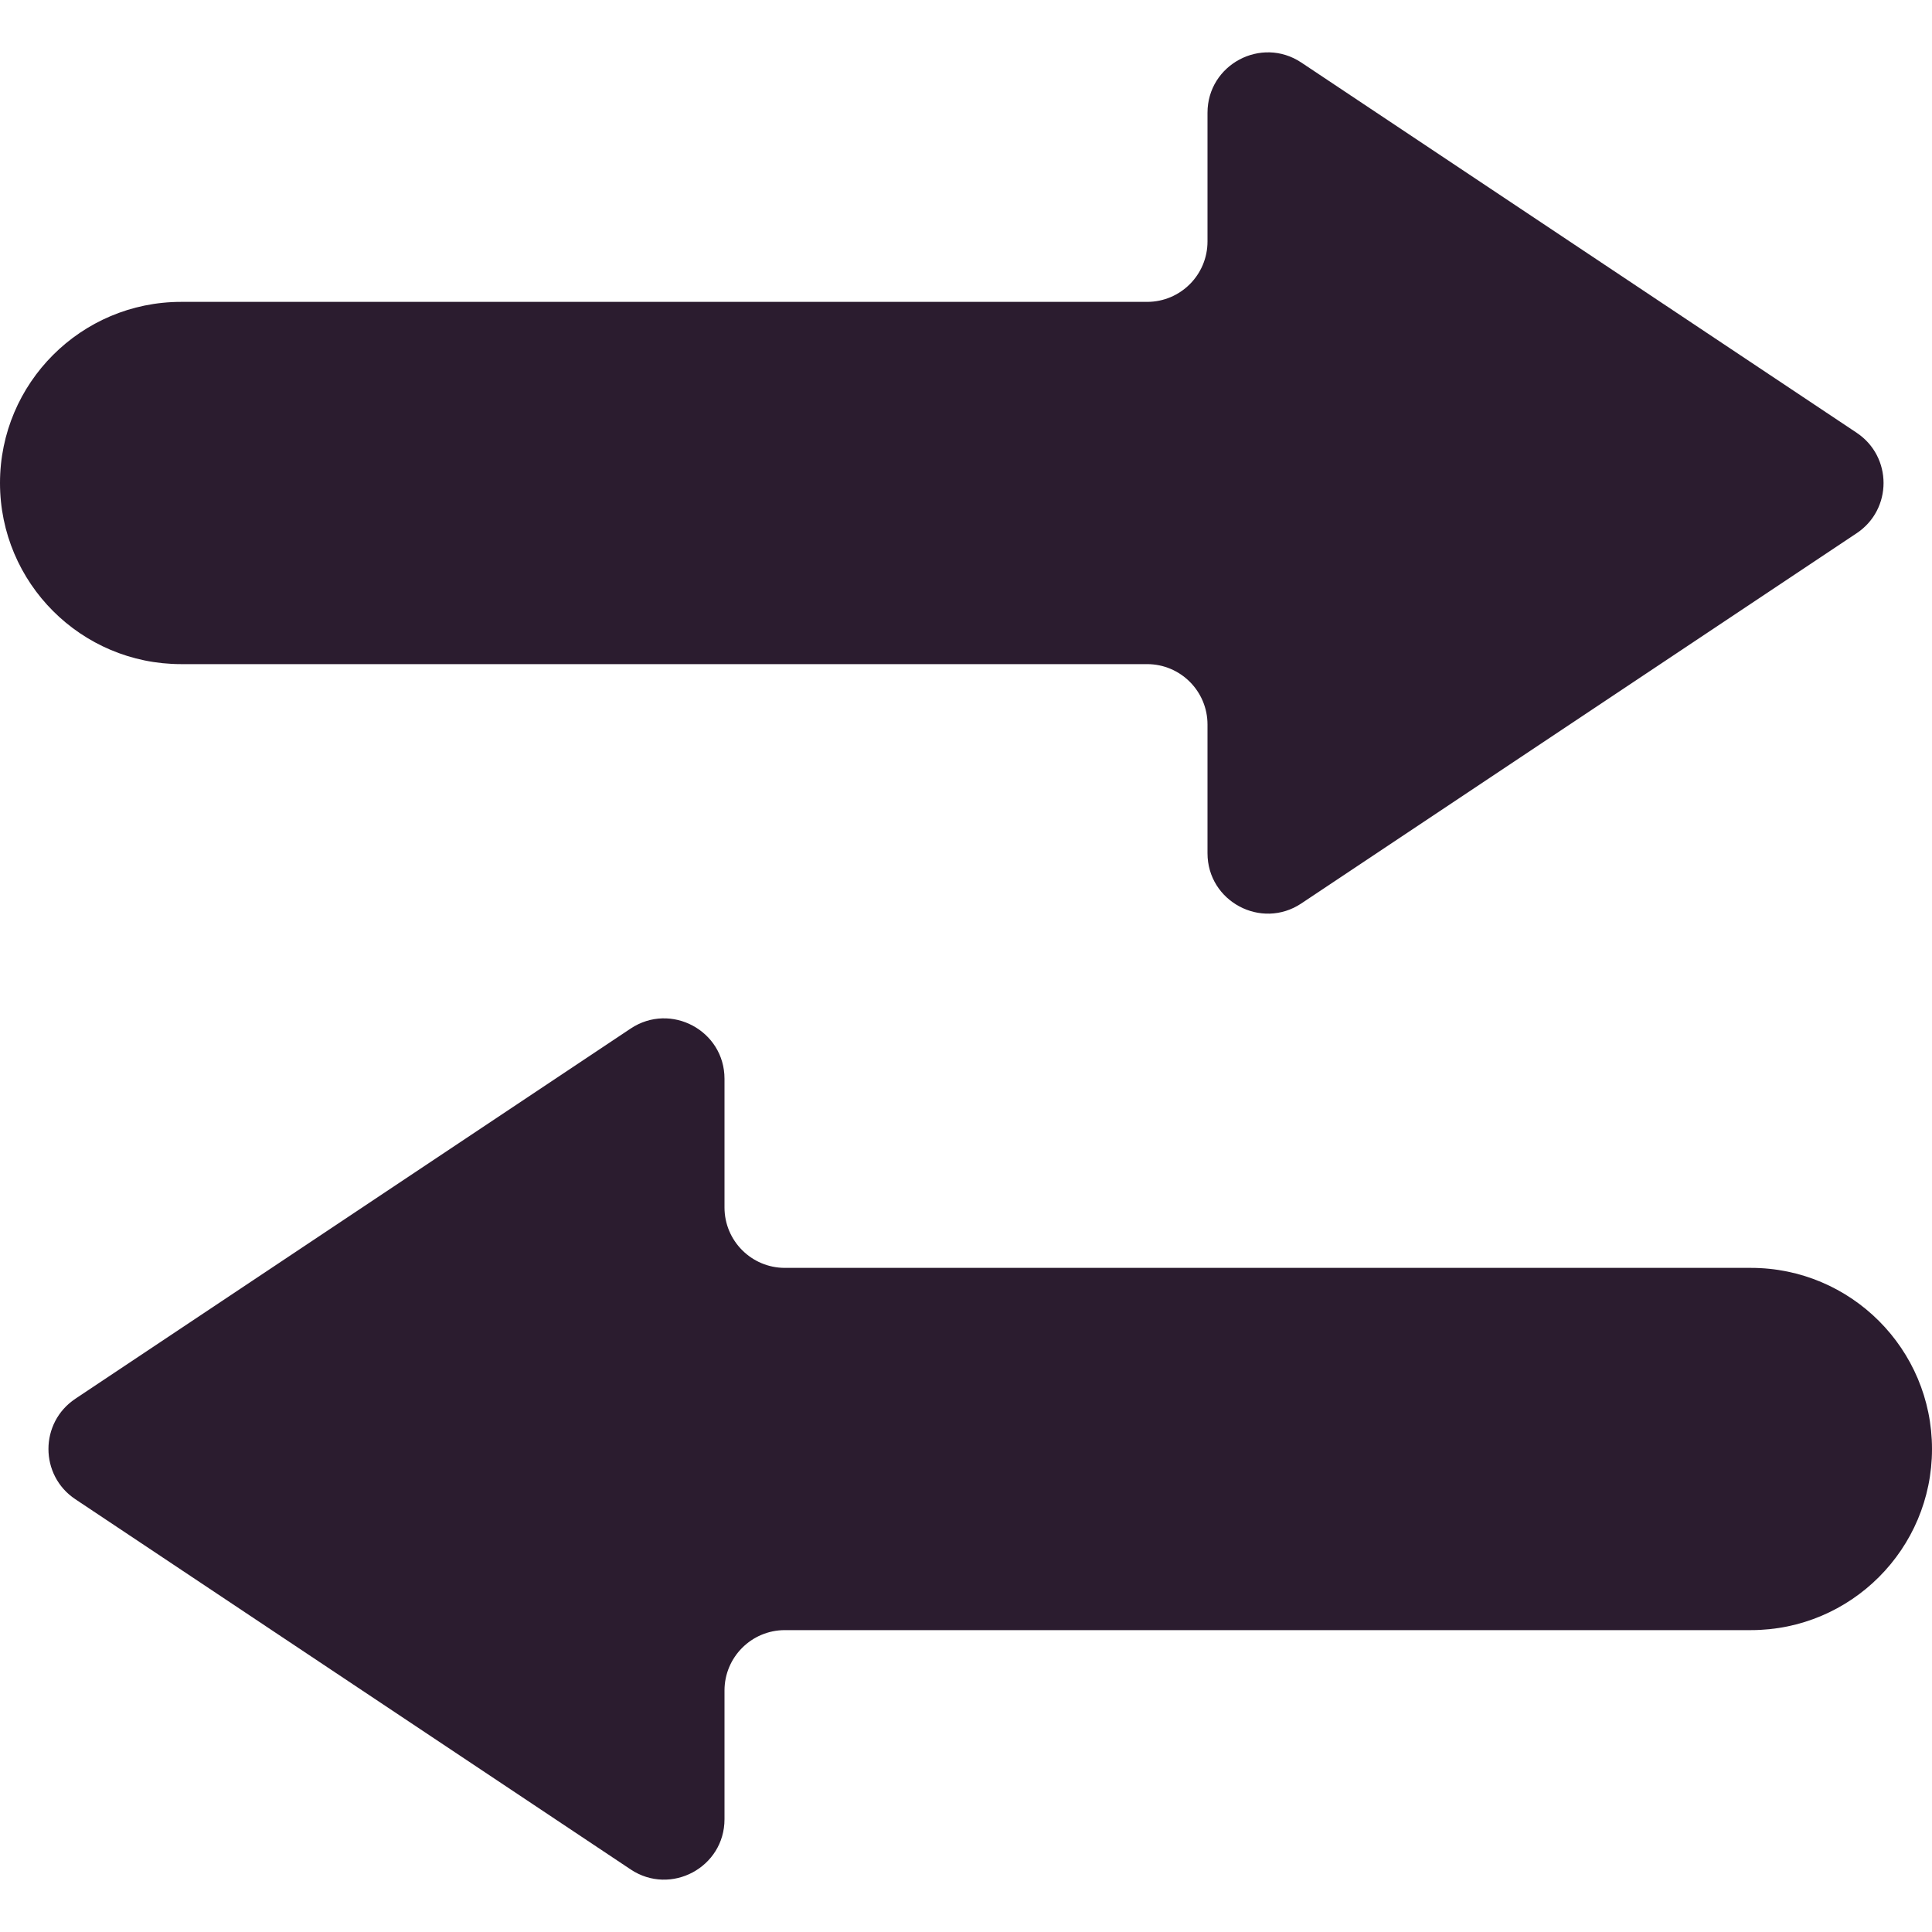 <svg width="16" height="16" viewBox="0 0 16 16" fill="none" xmlns="http://www.w3.org/2000/svg">
<path d="M10 7.066C10 7.465 10.445 7.703 10.777 7.482L15.376 4.416C15.673 4.218 15.673 3.782 15.376 3.584L10.777 0.518C10.445 0.297 10 0.535 10 0.934V2C10 2.276 9.776 2.5 9.5 2.5L1.5 2.5C0.672 2.5 0 3.172 0 4C0 4.828 0.672 5.5 1.5 5.5H9.5C9.776 5.5 10 5.724 10 6V7.066Z" fill="#2B1C2F"/>
<path d="M6 8.934C6 8.535 5.555 8.297 5.223 8.518L0.624 11.584C0.327 11.782 0.327 12.218 0.624 12.416L5.223 15.482C5.555 15.703 6 15.465 6 15.066V14C6 13.724 6.224 13.5 6.5 13.5H14.5C15.328 13.5 16 12.828 16 12C16 11.172 15.328 10.5 14.5 10.5H6.5C6.224 10.5 6 10.276 6 10V8.934Z" fill="#2B1C2F"/>
</svg>
